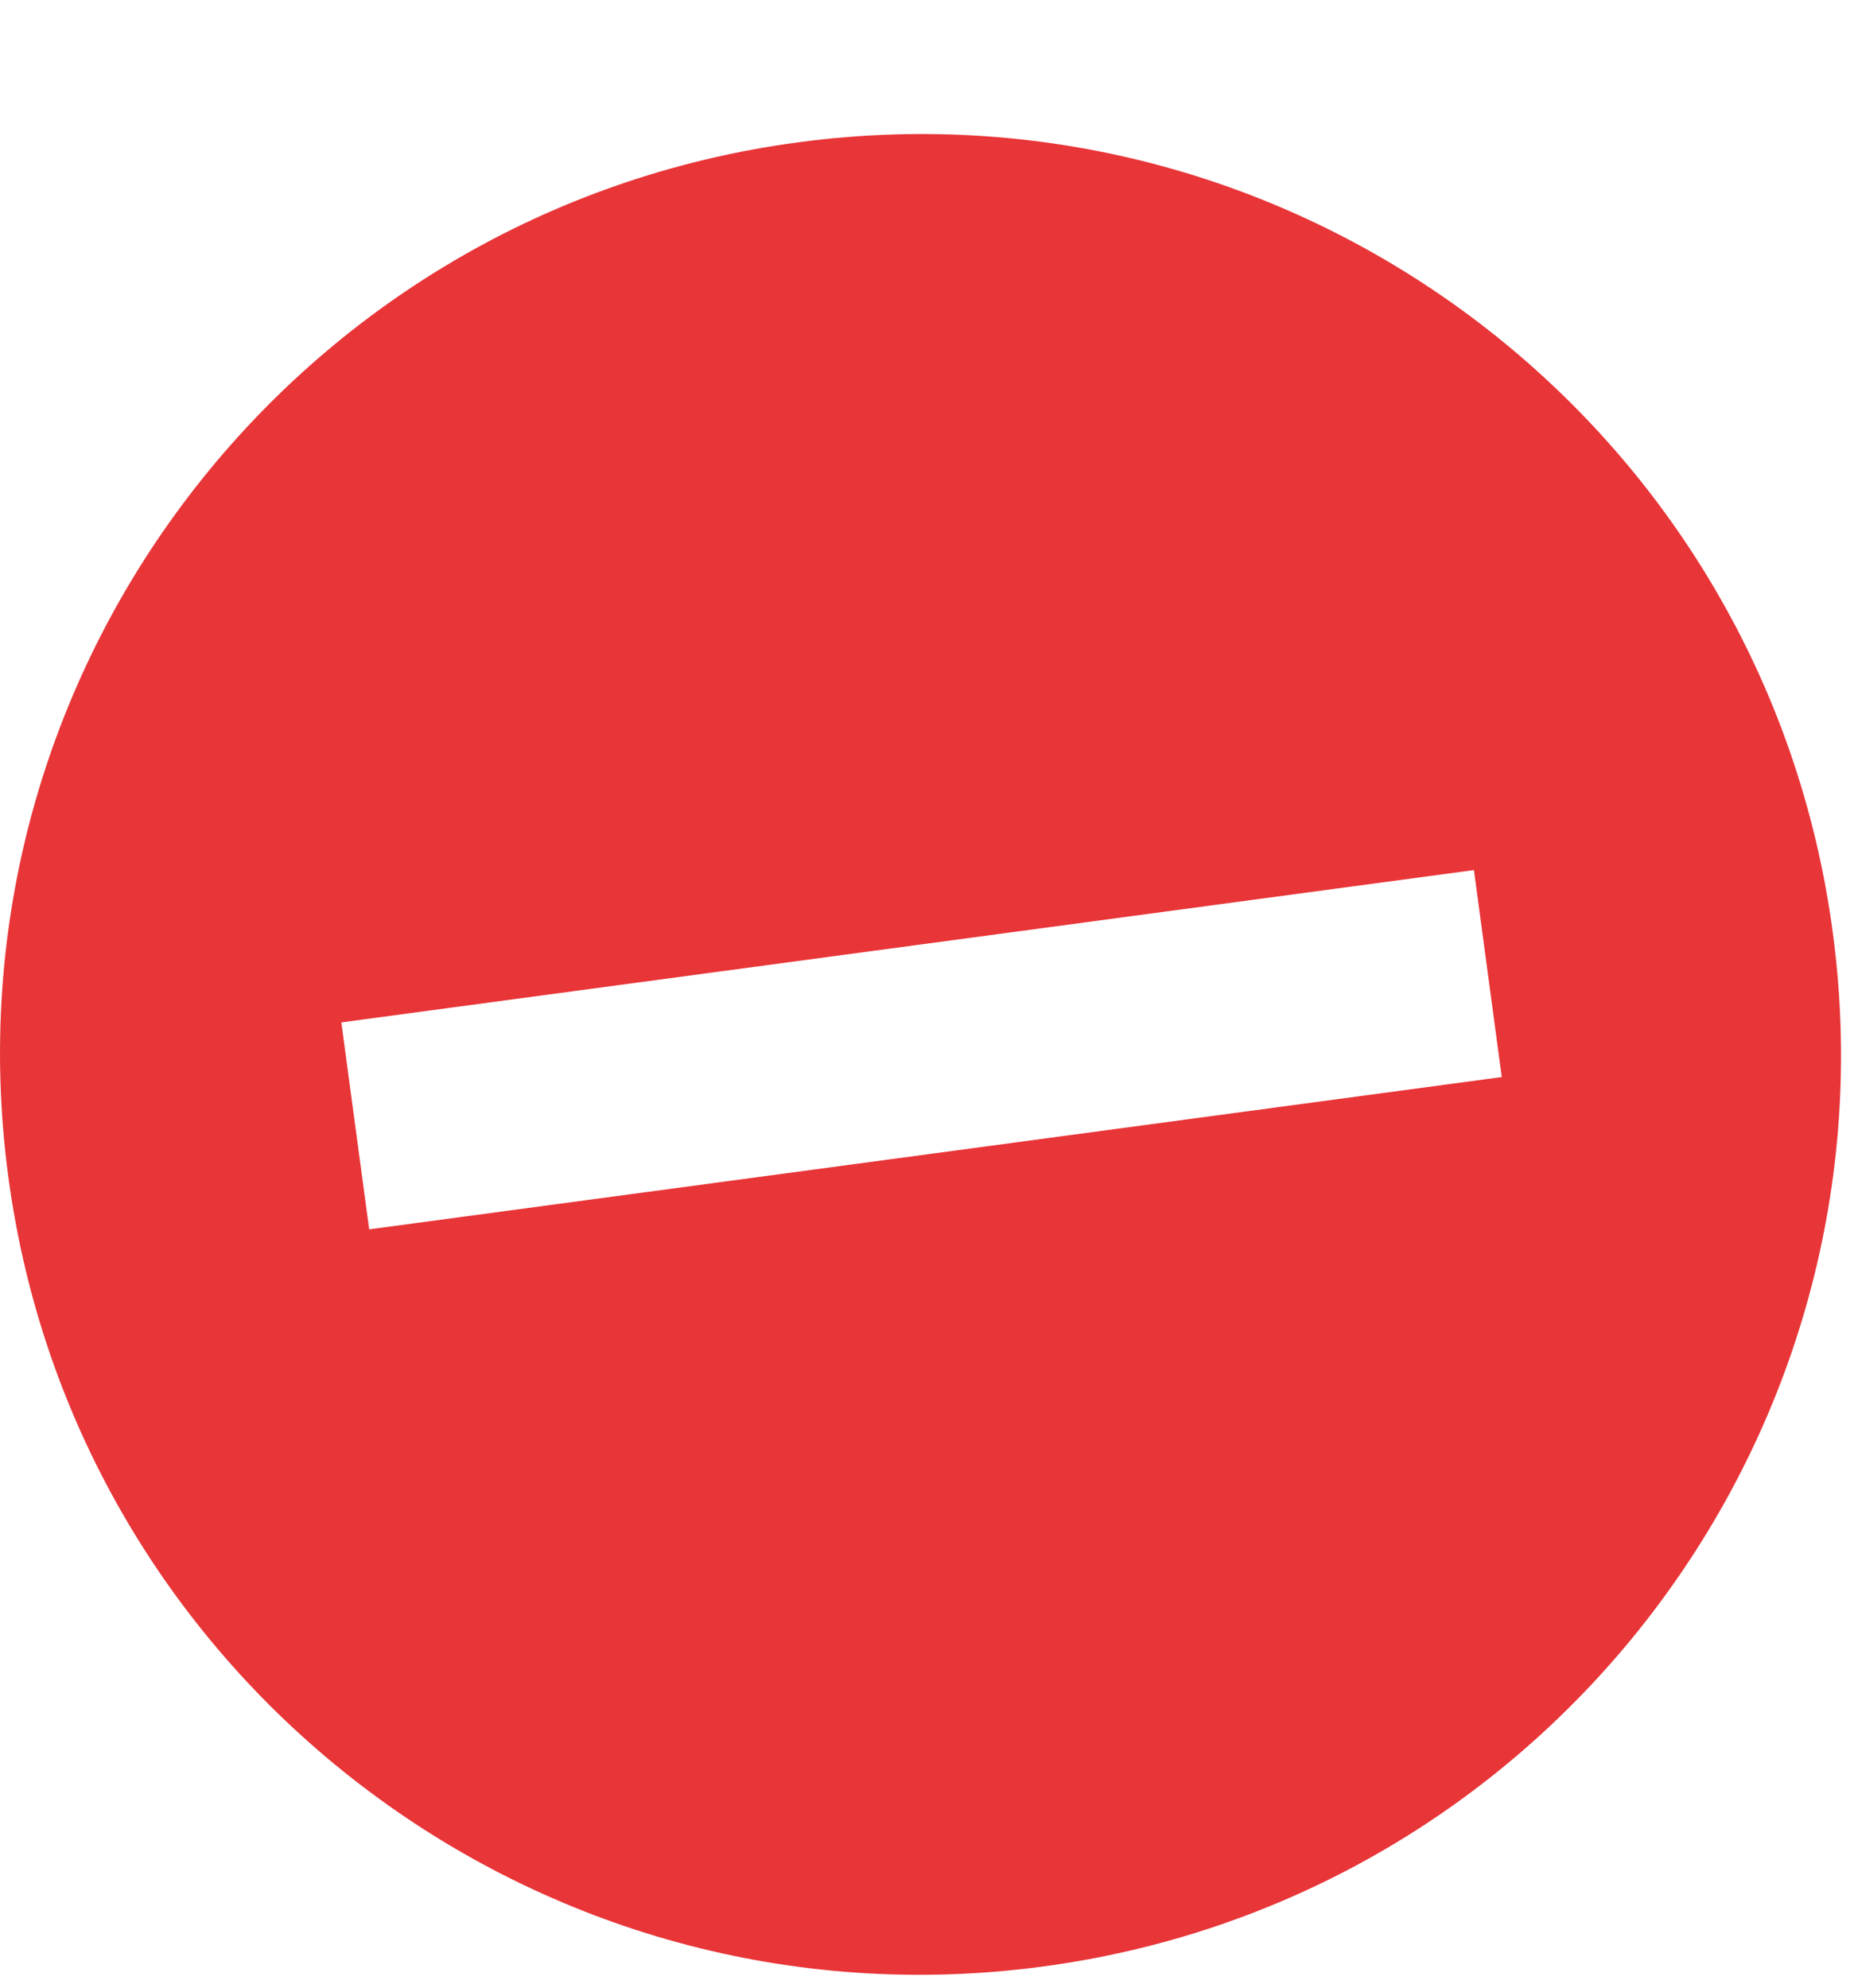 <svg width="83" height="89" viewBox="0 0 83 89" fill="none" xmlns="http://www.w3.org/2000/svg">
<g clip-path="url(#clip0_35_6)" filter="url(#filter0_d_35_6)">
<path d="M82.05 35.75C85.07 58.31 69.23 79.04 46.67 82.05C24.11 85.07 3.38 69.23 0.37 46.67C-2.65 24.11 13.19 3.38 35.75 0.37C58.31 -2.65 79.04 13.19 82.05 35.75Z" fill="#E83538"/>
<path d="M65.985 32.956L15.281 39.776L16.528 49.042L67.231 42.223L65.985 32.956Z" fill="white"/>
</g>
<defs>
<filter id="filter0_d_35_6" x="0" y="0" width="82.42" height="88.42" filterUnits="userSpaceOnUse" color-interpolation-filters="sRGB">
<feFlood flood-opacity="0" result="BackgroundImageFix"/>
<feColorMatrix in="SourceAlpha" type="matrix" values="0 0 0 0 0 0 0 0 0 0 0 0 0 0 0 0 0 0 127 0" result="hardAlpha"/>
<feOffset dy="6"/>
<feColorMatrix type="matrix" values="0 0 0 0 0 0 0 0 0 0 0 0 0 0 0 0 0 0 0.25 0"/>
<feBlend mode="normal" in2="BackgroundImageFix" result="effect1_dropShadow_35_6"/>
<feBlend mode="normal" in="SourceGraphic" in2="effect1_dropShadow_35_6" result="shape"/>
</filter>
<clipPath id="clip0_35_6">
<rect width="82.42" height="82.42" fill="white"/>
</clipPath>
</defs>
</svg>